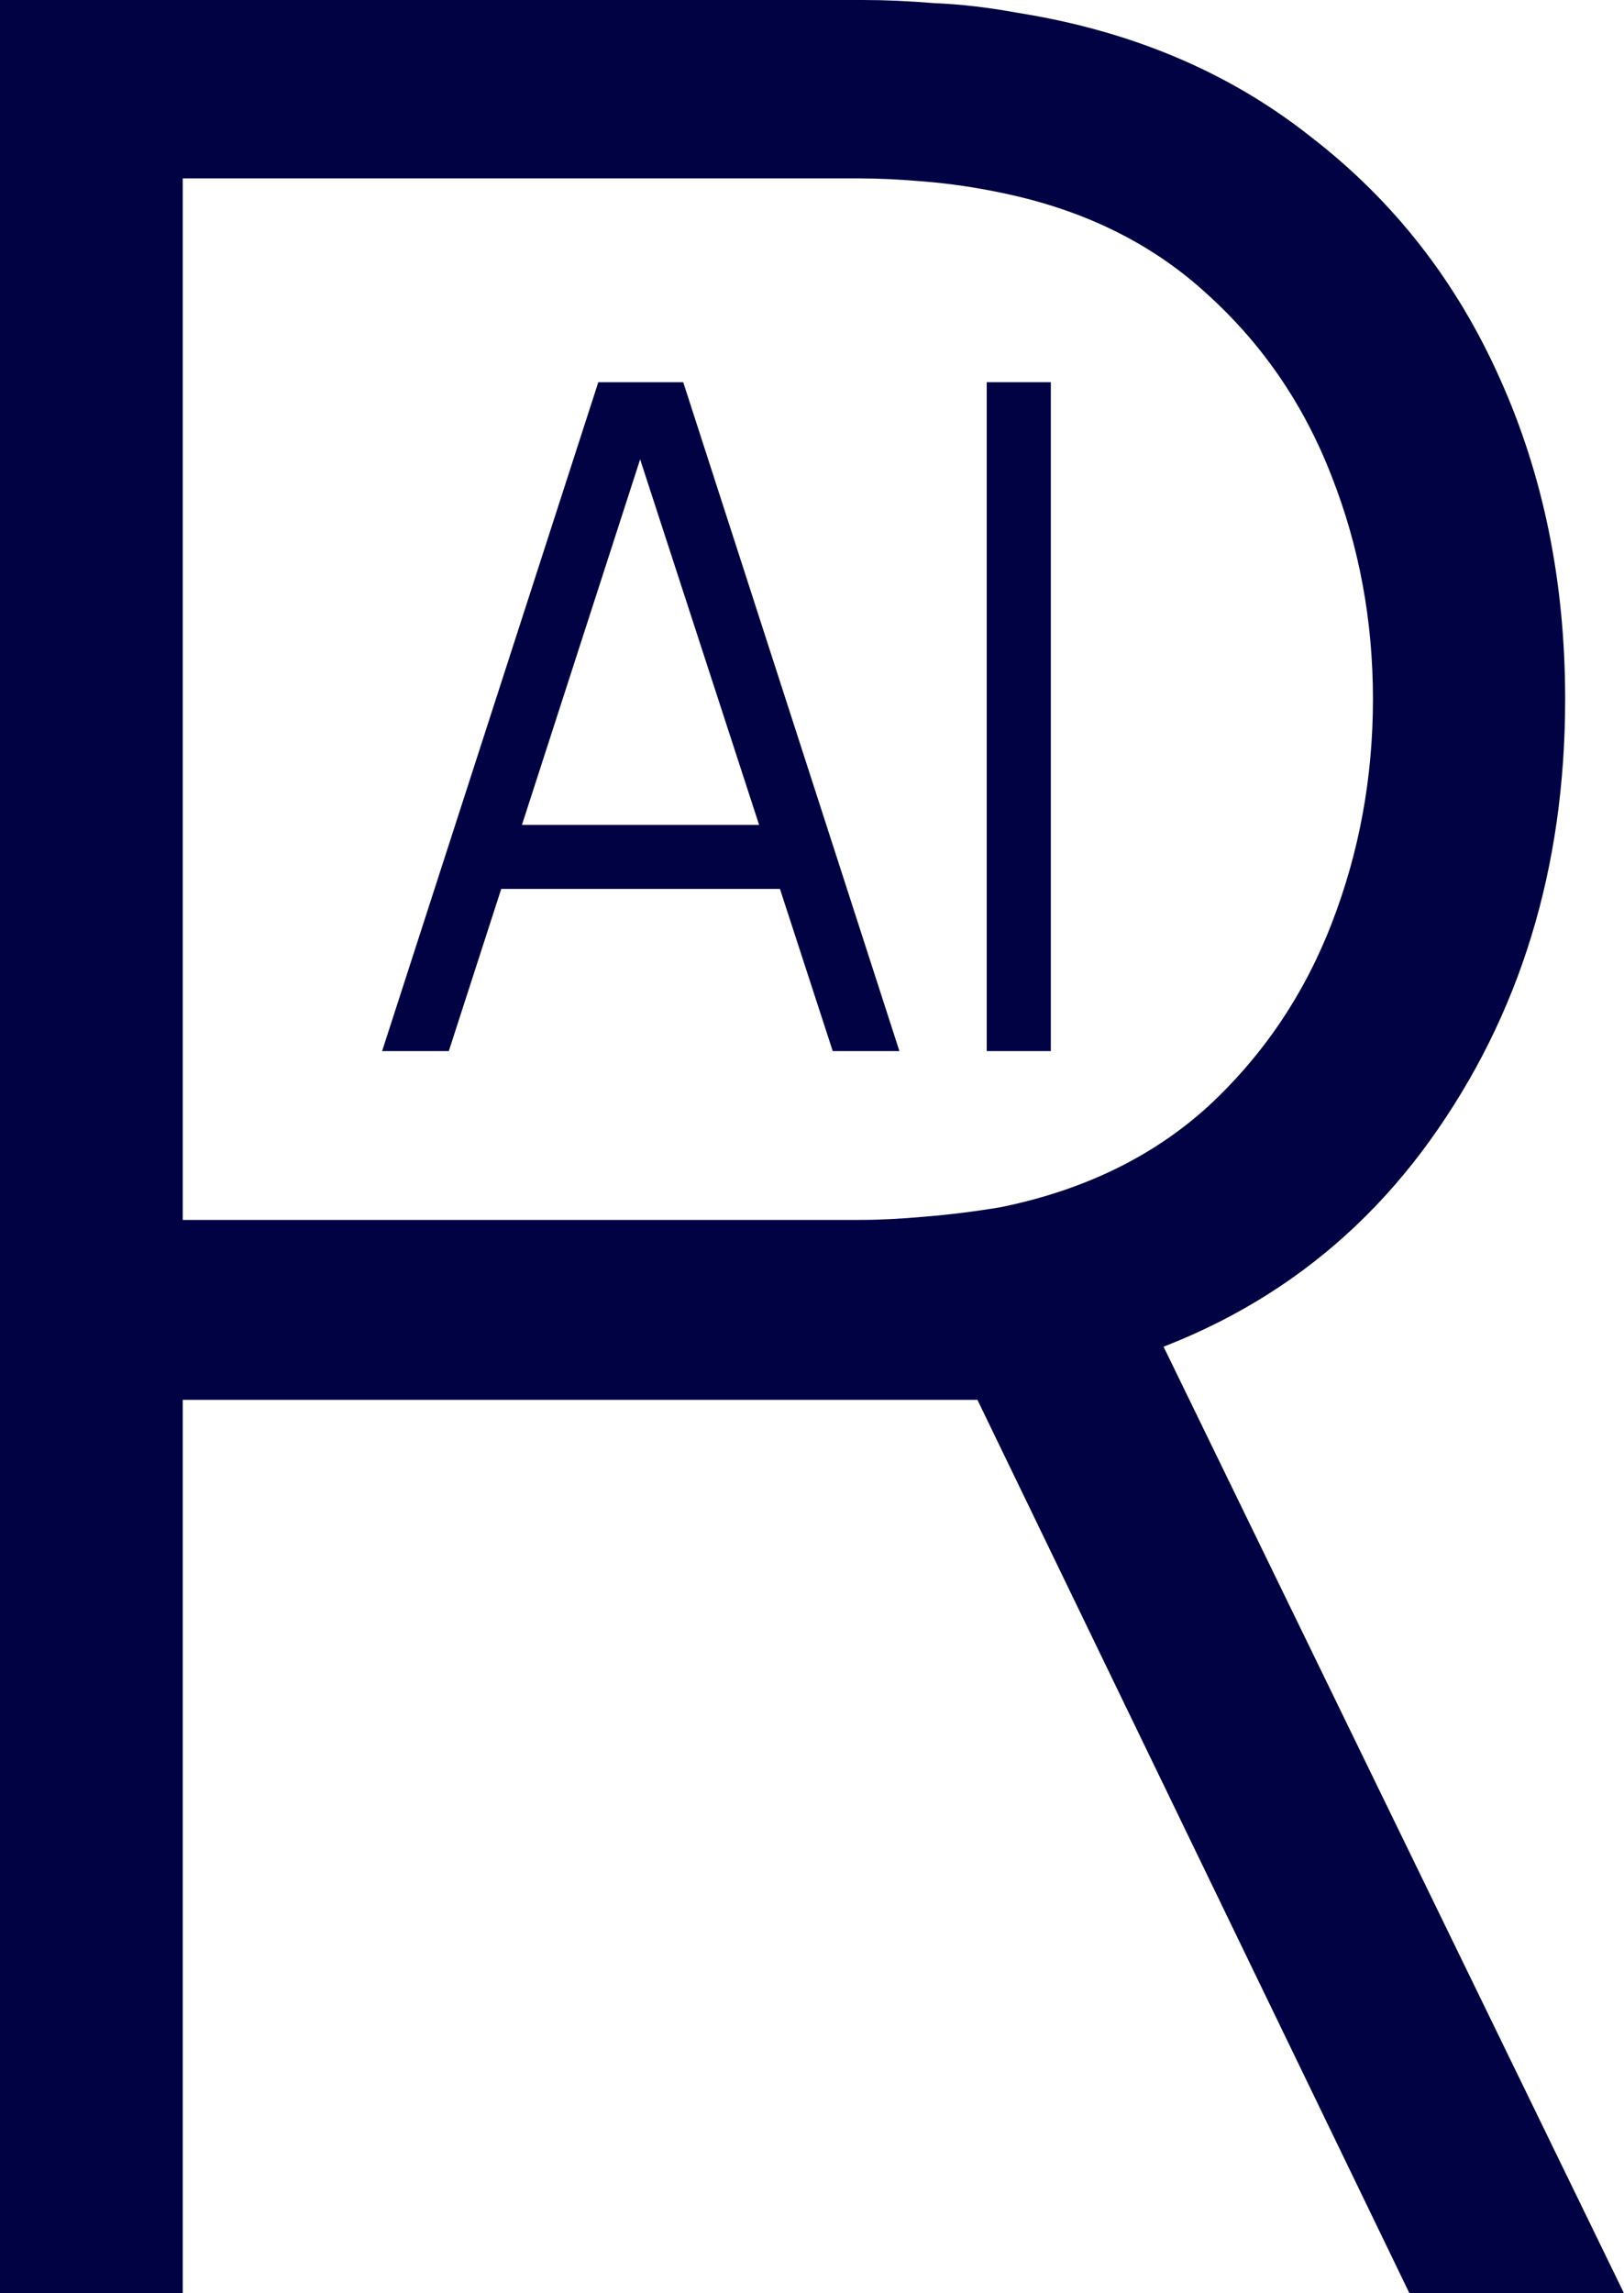 <svg width="17" height="24" viewBox="0 0 17 24" fill="none" xmlns="http://www.w3.org/2000/svg">
<path d="M0 24V0H9.032C9.265 0 9.515 0.011 9.781 0.033C10.058 0.044 10.346 0.078 10.646 0.133C11.843 0.322 12.869 0.756 13.723 1.433C14.588 2.1 15.248 2.944 15.703 3.967C16.157 4.978 16.384 6.094 16.384 7.317C16.384 9.083 15.913 10.622 14.971 11.933C14.028 13.244 12.714 14.078 11.028 14.433L10.479 14.65H1.913V24H0ZM14.754 24L10.03 14.233L11.81 13.333L17 24H14.754ZM1.913 12.767H8.999C9.199 12.767 9.426 12.756 9.681 12.733C9.947 12.711 10.213 12.678 10.479 12.633C11.344 12.456 12.065 12.106 12.642 11.583C13.219 11.05 13.651 10.411 13.939 9.667C14.228 8.922 14.372 8.139 14.372 7.317C14.372 6.494 14.228 5.717 13.939 4.983C13.651 4.239 13.219 3.606 12.642 3.083C12.065 2.55 11.344 2.194 10.479 2.017C10.213 1.961 9.947 1.922 9.681 1.9C9.426 1.878 9.199 1.867 8.999 1.867H1.913V12.767Z" fill="#000244"/>
<path d="M4 11L6.263 4H7.152L9.415 11H8.717L6.568 4.399H6.833L4.698 11H4ZM5.008 9.303V8.633H8.402V9.303H5.008Z" fill="#000244"/>
<path d="M10.329 11V4H11V11H10.329Z" fill="#000244"/>
</svg>

